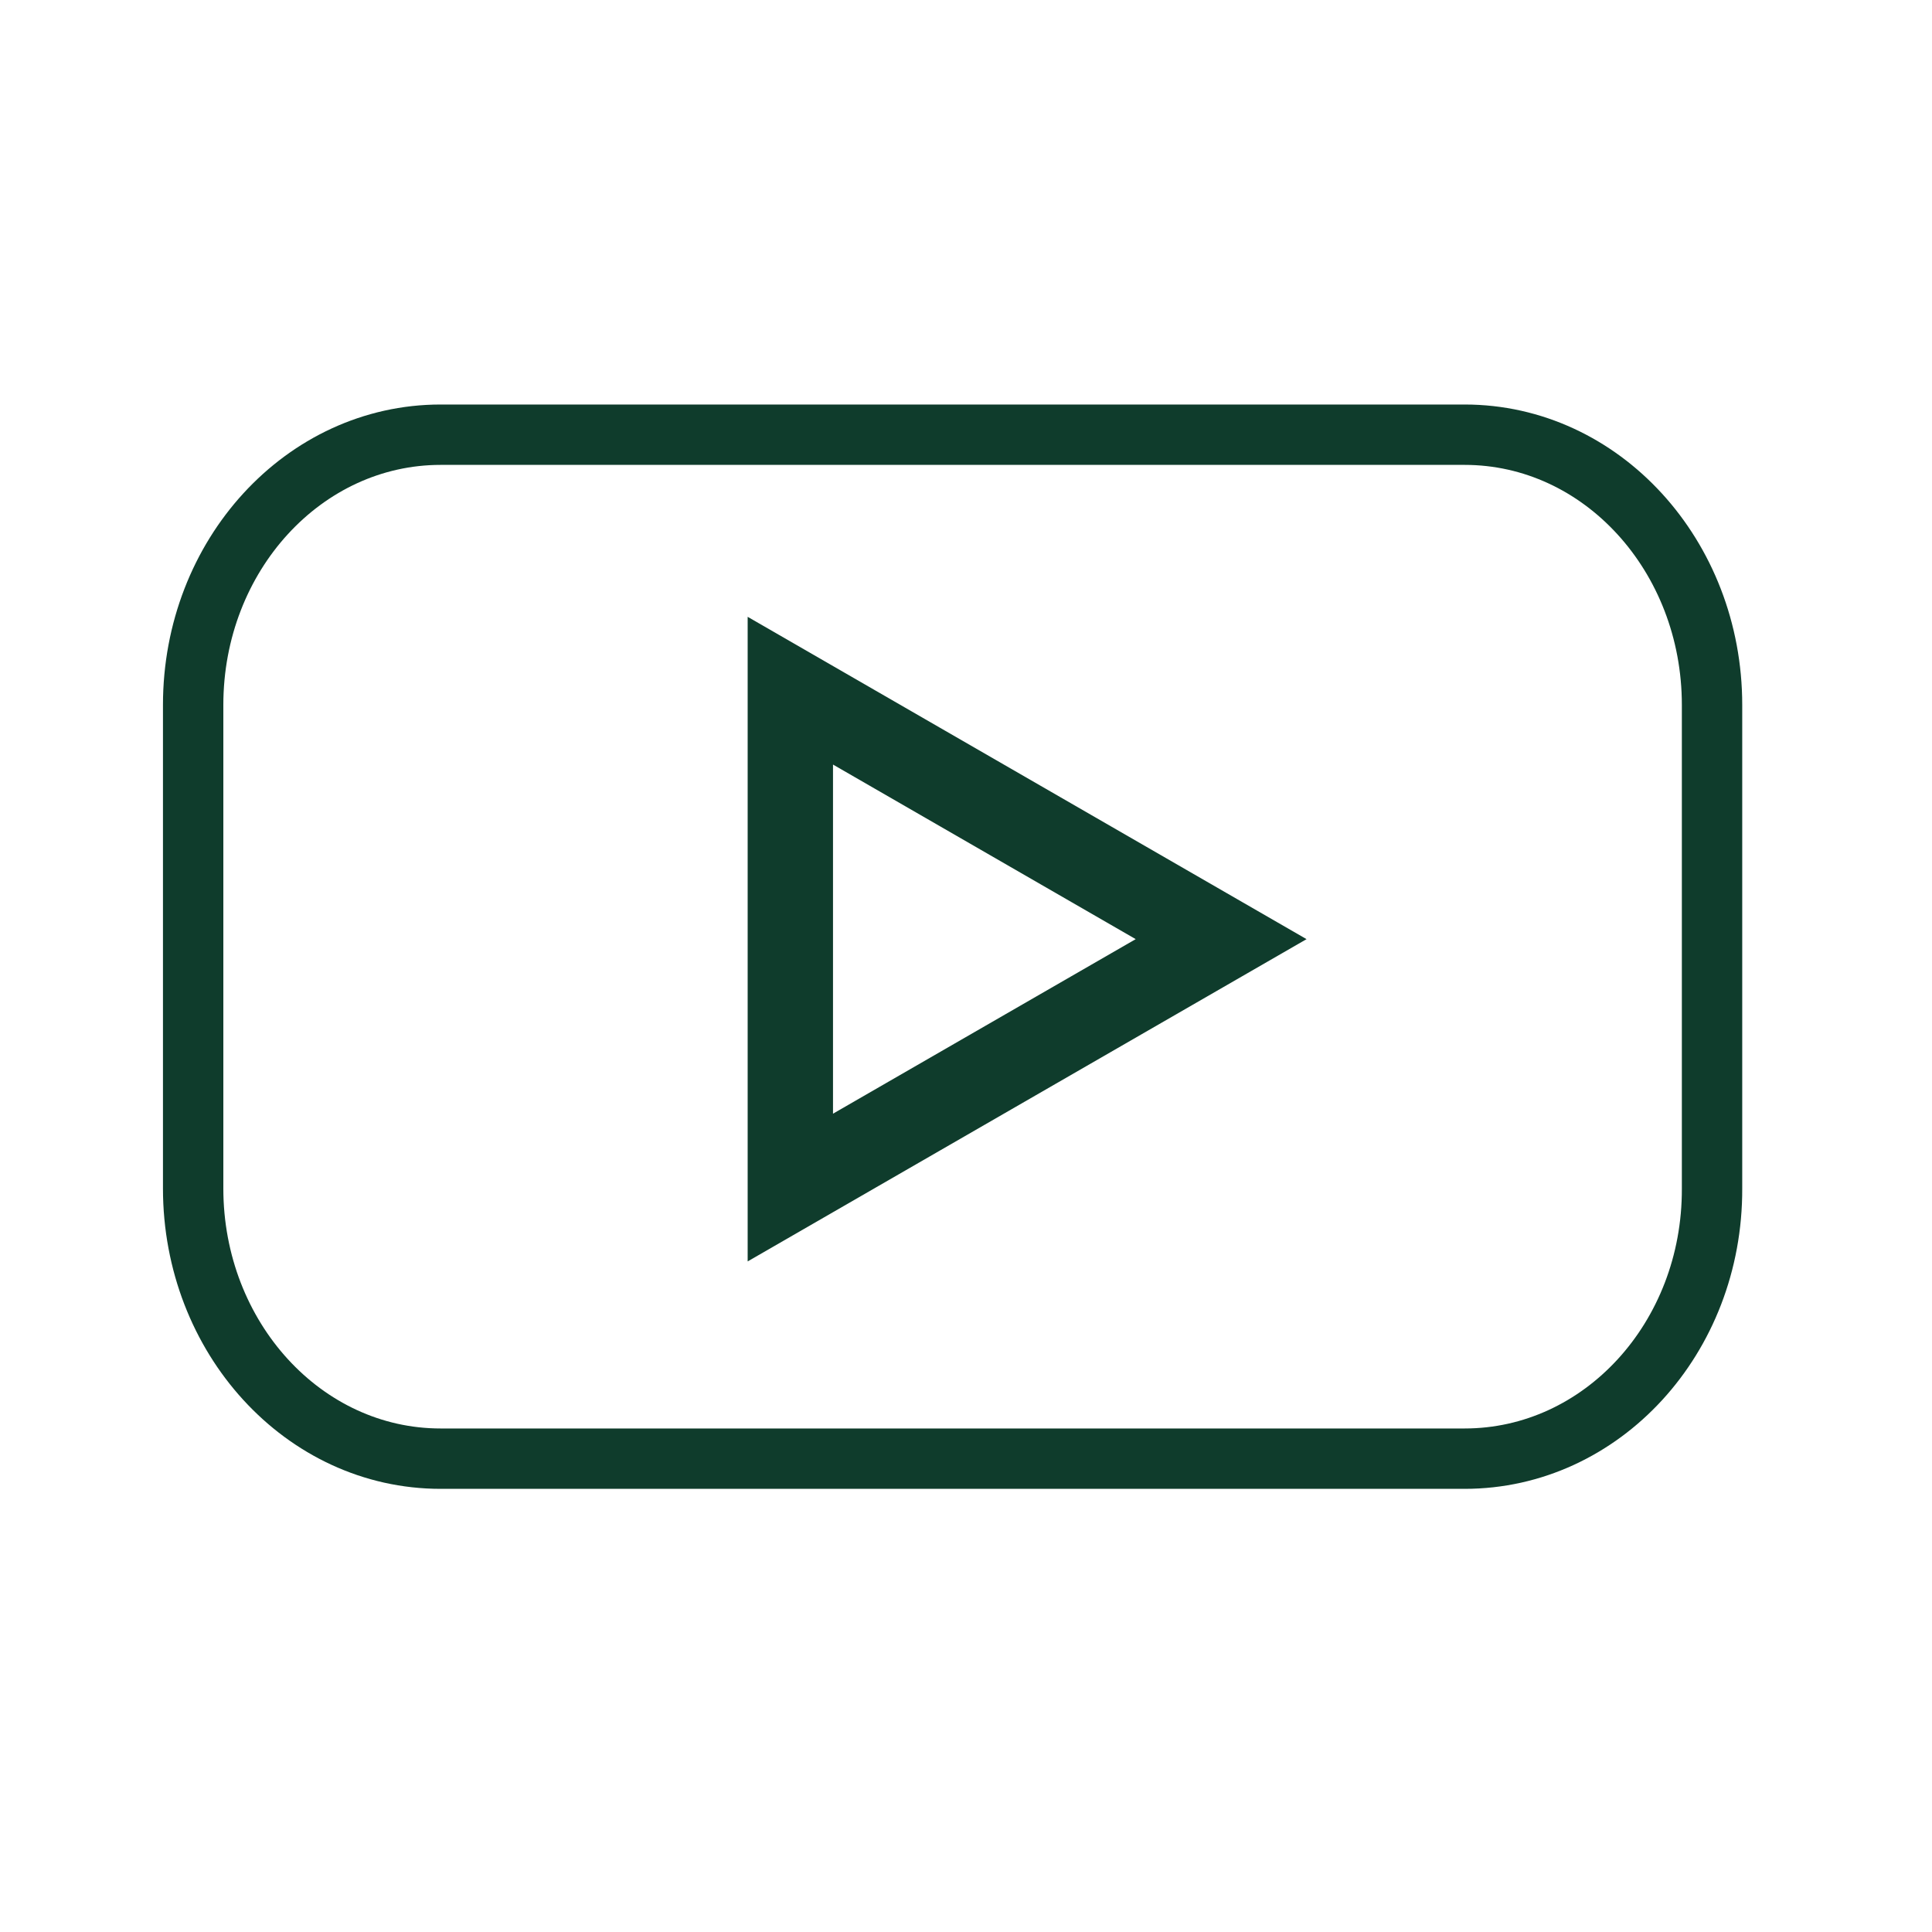 <svg width="40" height="40" viewBox="0 0 40 40" fill="none" xmlns="http://www.w3.org/2000/svg">
<path d="M30.323 30.2H9.122C6.285 30.2 3.999 27.691 3.999 24.605V14.595C3.999 11.496 6.296 9 9.122 9H30.323C33.16 9 35.446 11.509 35.446 14.595V24.605C35.458 27.704 33.16 30.2 30.323 30.2Z" stroke="#0F3C2C" stroke-width="1.25"/>
<path d="M25.282 19.444L16.363 14.3V24.587L25.282 19.444Z" stroke="#0F3C2C" stroke-width="1.767"/>
</svg>
